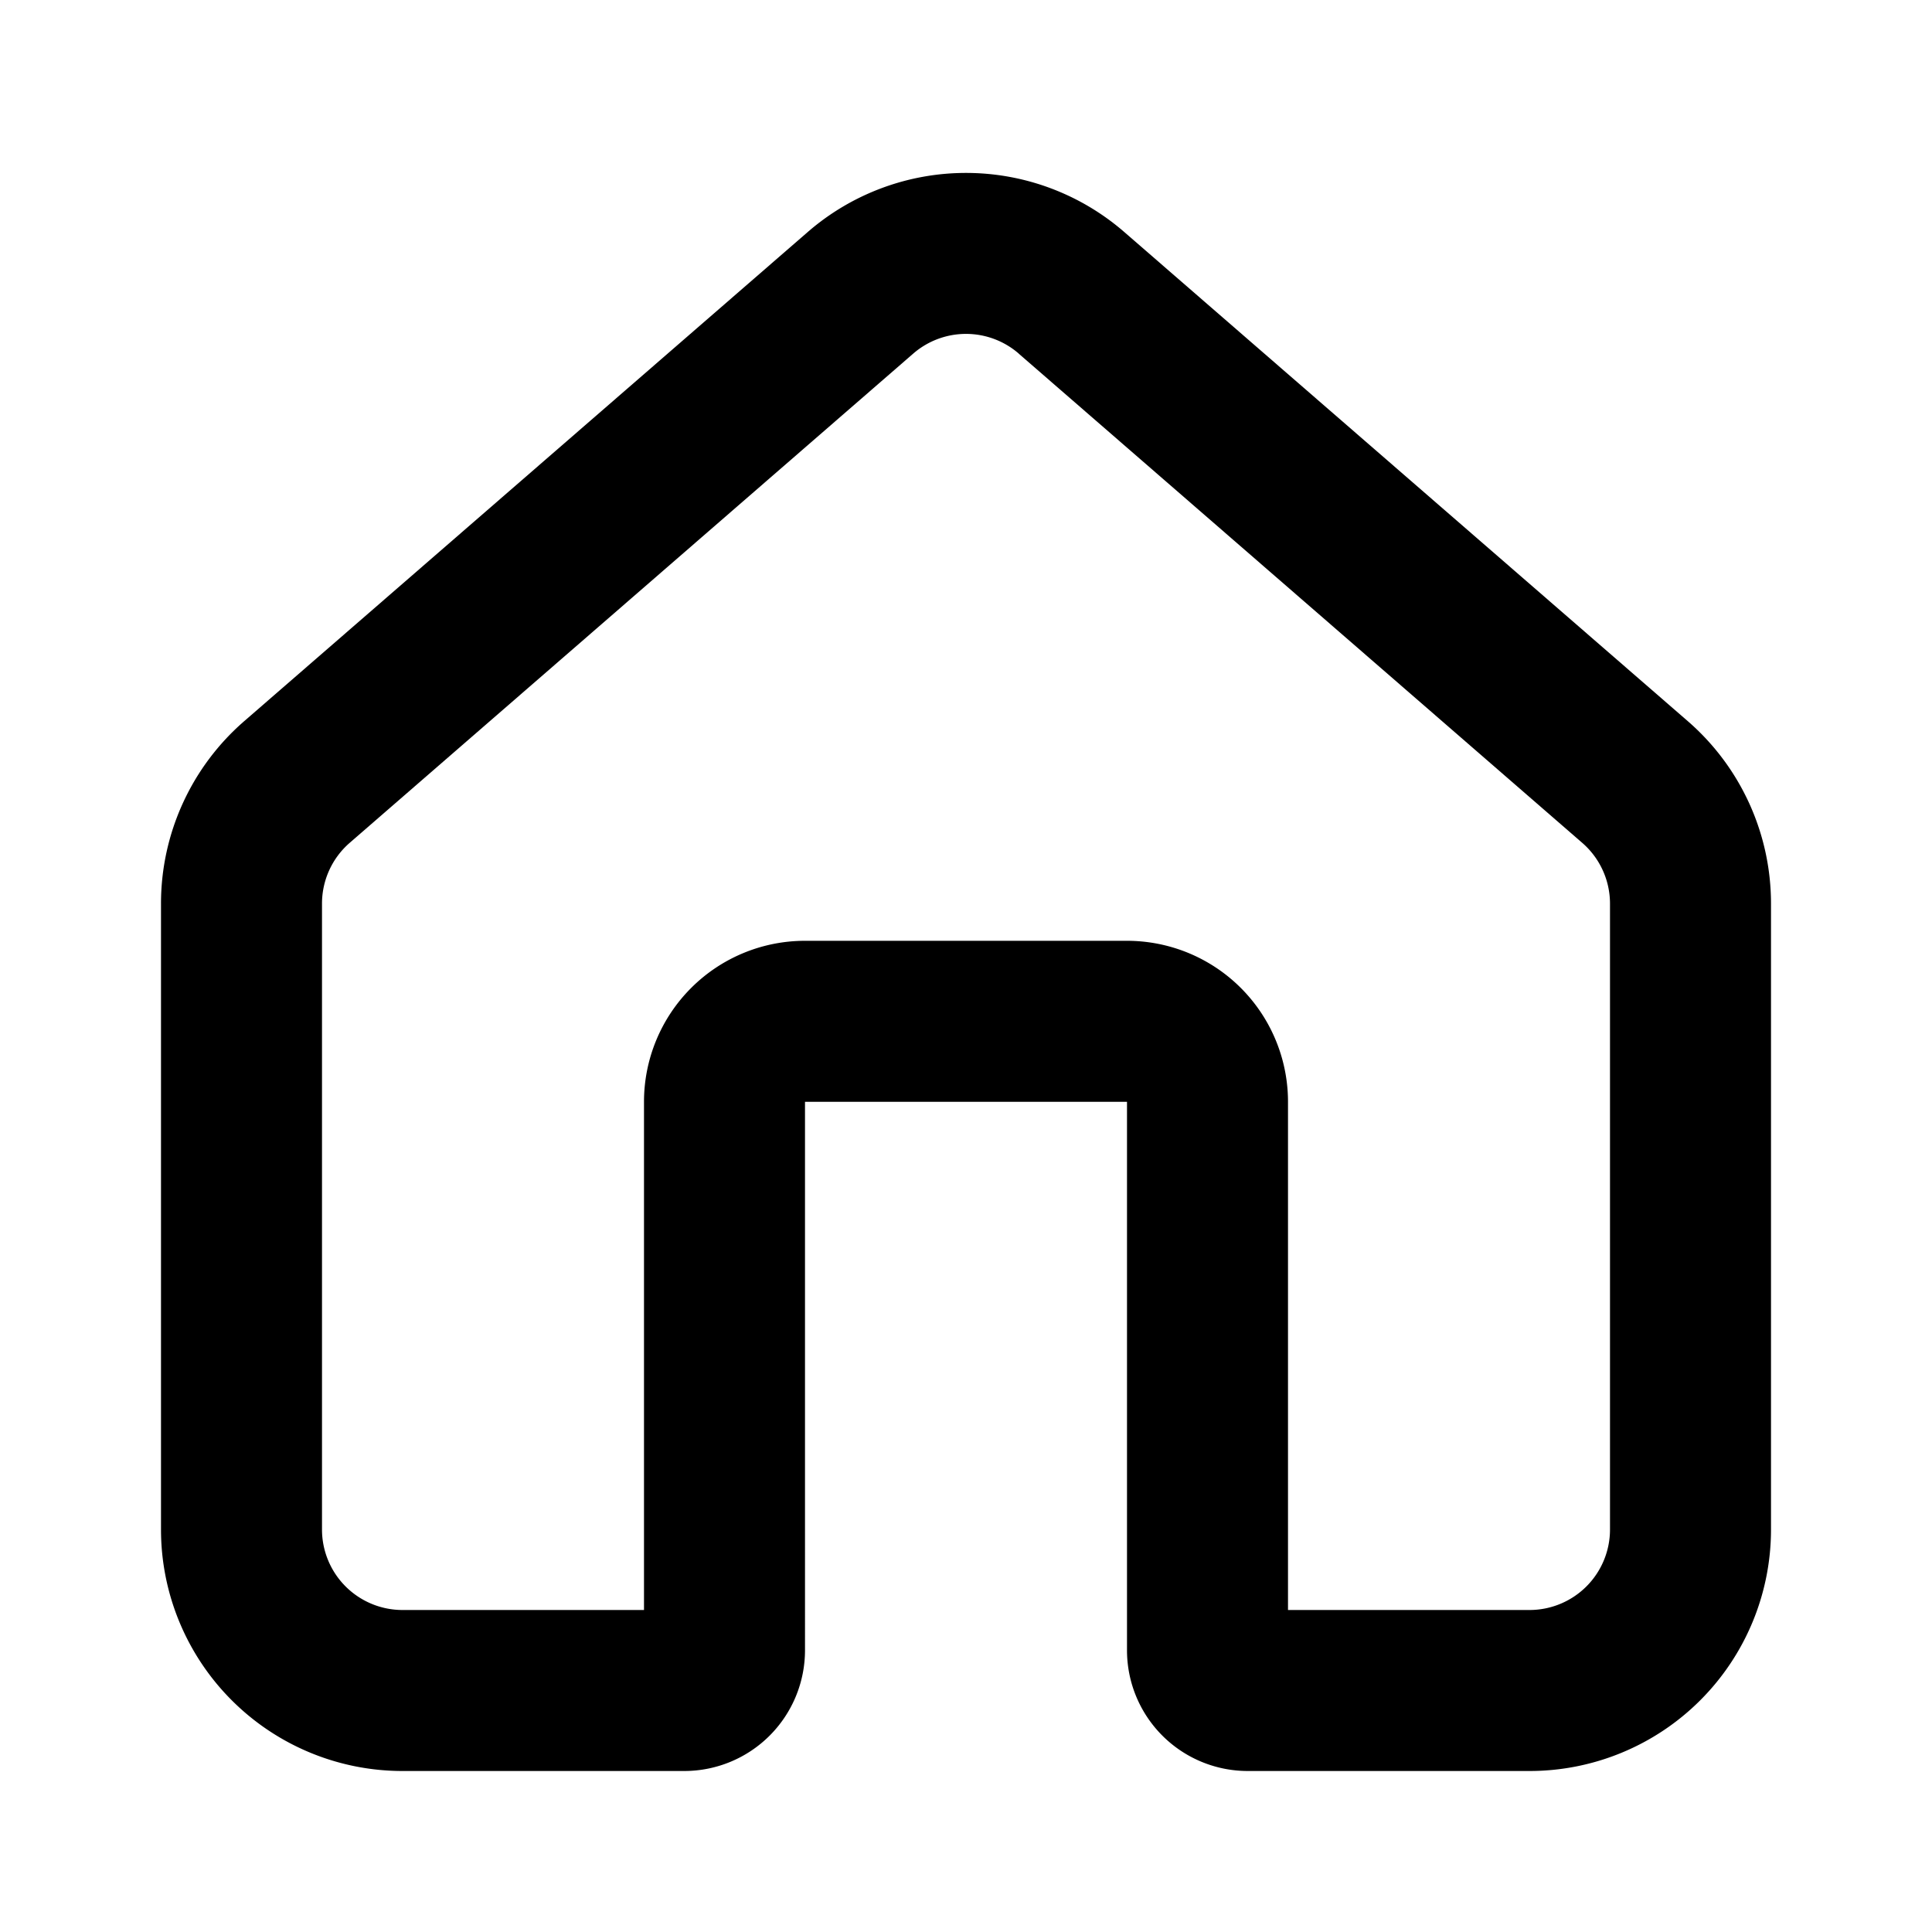 <svg xmlns="http://www.w3.org/2000/svg" width="24" height="24" viewBox="0 0 24 24">
  <g class="home-outline">
    <path fill-rule="evenodd" d="M10.033 2.883a3 3 0 0 1 3.934 0l7 6.076A3 3 0 0 1 22 11.225V19a3 3 0 0 1-3 3h-3.5a1.5 1.5 0 0 1-1.5-1.5v-6.813h-4V20.5A1.5 1.5 0 0 1 8.5 22H5a3 3 0 0 1-3-3v-7.775a3 3 0 0 1 1.033-2.266l7-6.076Zm2.623 1.51a1 1 0 0 0-1.312 0l-7 6.077a1 1 0 0 0-.344.755V19a1 1 0 0 0 1 1h3v-6.313a2 2 0 0 1 2-2h4a2 2 0 0 1 2 2V20h3a1 1 0 0 0 1-1v-7.775a1 1 0 0 0-.345-.755l-7-6.077Z" class="Vector (Stroke)" clip-rule="evenodd"/>
  </g>
</svg>
